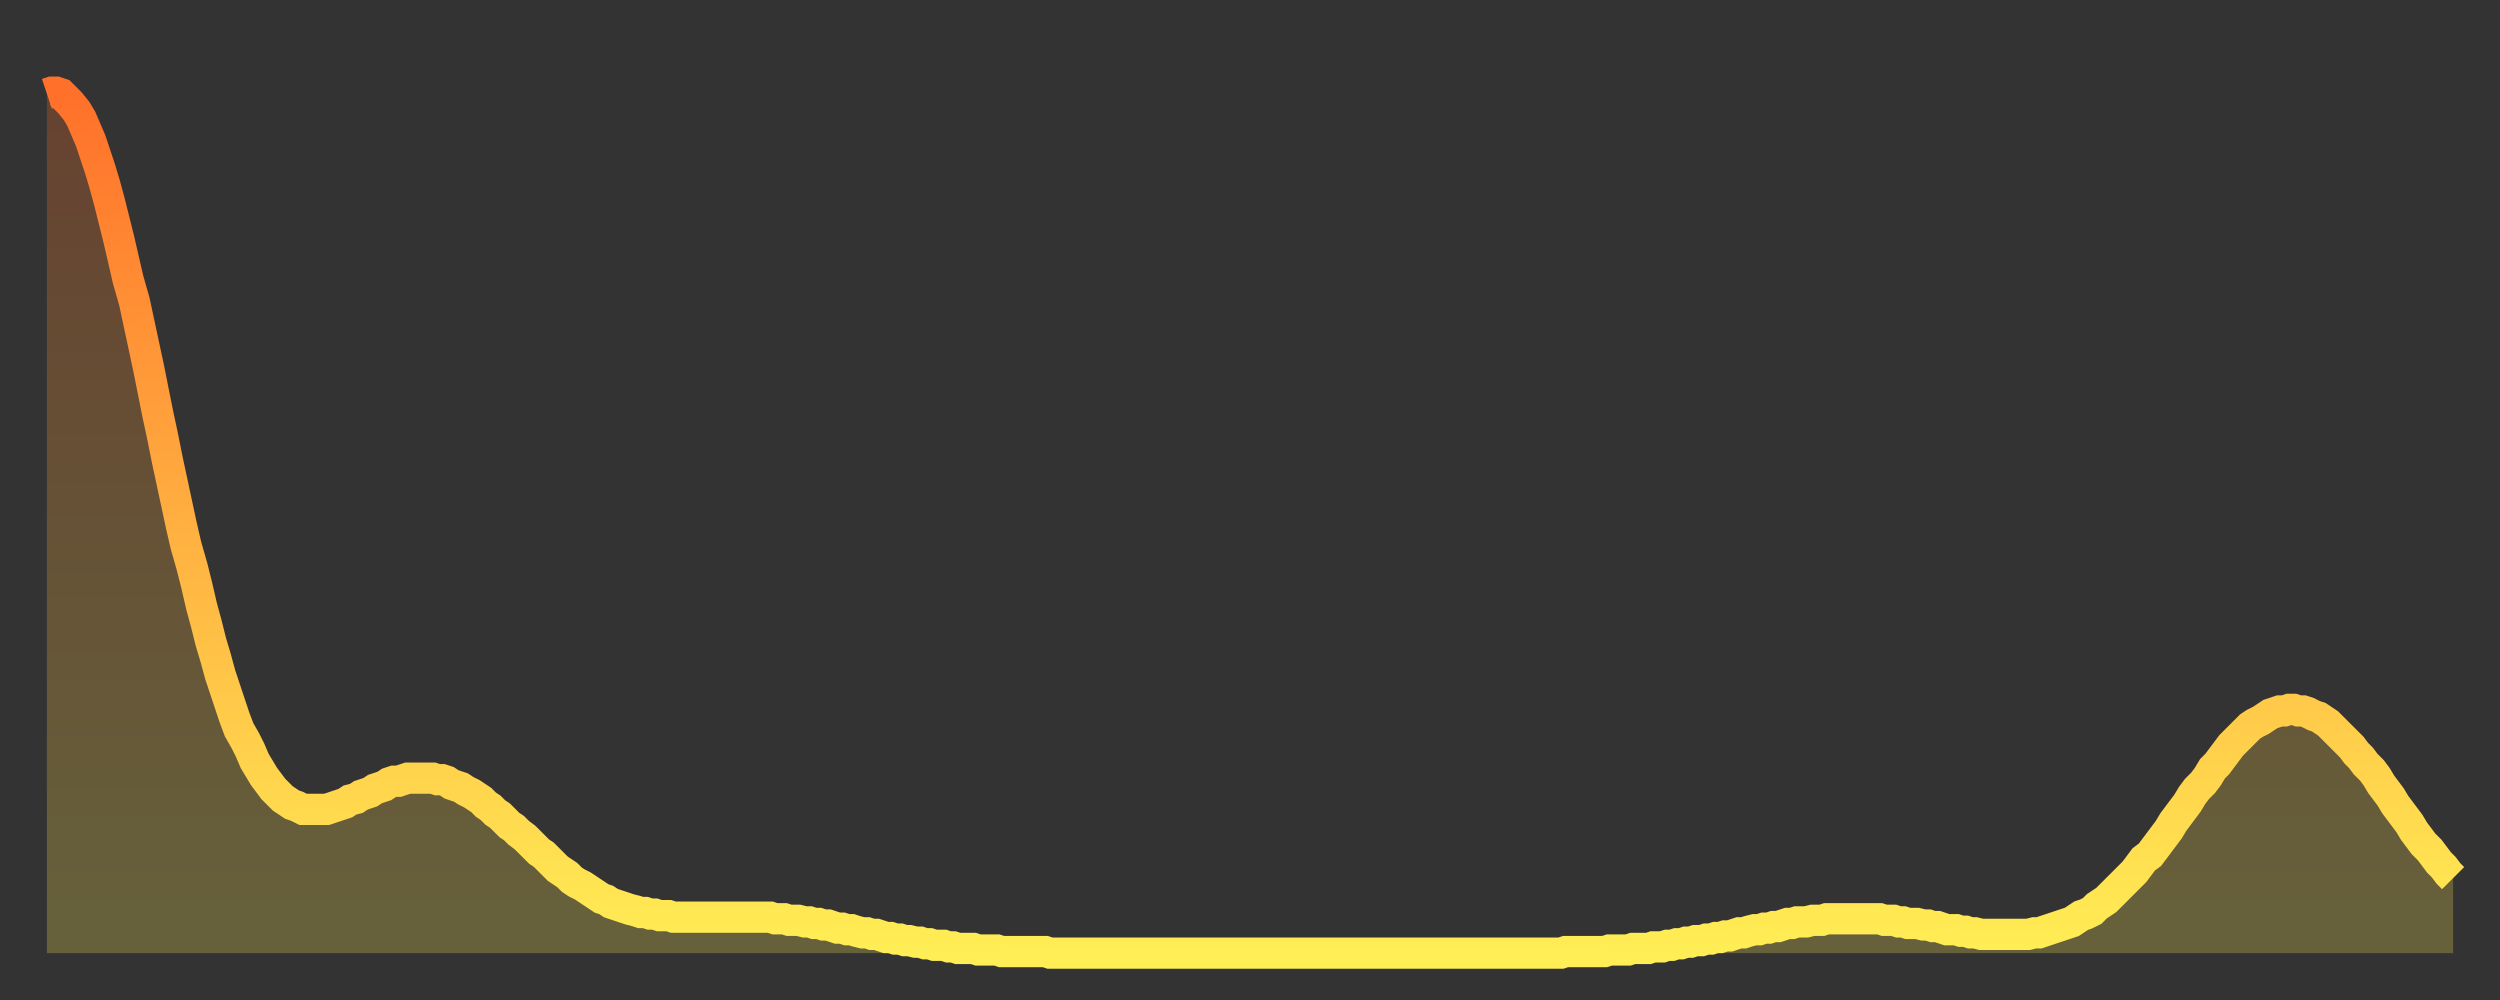 <?xml version="1.0" encoding="utf-8" ?>
<svg baseProfile="full" height="64" version="1.1" width="160" xmlns="http://www.w3.org/2000/svg" xmlns:ev="http://www.w3.org/2001/xml-events" xmlns:xlink="http://www.w3.org/1999/xlink"><rect width="100%" height="100%" fill="#333333" stroke="none"/><defs><linearGradient id="id88756" x1="0" x2="0" y1="0" y2="1"><stop offset="0%" stop-color="#ff702a" /><stop offset="50%" stop-color="#ffaf40" /><stop offset="100%" stop-color="#ffee55" /></linearGradient></defs><g transform="translate(3,3)"><g><path d="M 0.0 3.0 0.3 2.9 0.6 2.9 0.9 3.0 1.2 3.3 1.5 3.6 1.9 4.1 2.2 4.6 2.5 5.3 2.8 6.0 3.1 6.9 3.4 7.8 3.7 8.8 4.0 9.9 4.3 11.1 4.6 12.3 4.9 13.6 5.2 14.9 5.6 16.3 5.9 17.7 6.2 19.1 6.5 20.5 6.8 22.0 7.1 23.5 7.4 24.9 7.7 26.4 8.0 27.8 8.3 29.2 8.6 30.6 8.9 31.9 9.3 33.3 9.6 34.5 9.9 35.8 10.2 36.9 10.5 38.1 10.8 39.1 11.1 40.2 11.4 41.1 11.7 42.0 12.0 42.9 12.3 43.7 12.7 44.4 13.0 45.0 13.3 45.7 13.6 46.2 13.9 46.7 14.2 47.1 14.5 47.5 14.8 47.8 15.1 48.1 15.4 48.3 15.7 48.5 16.0 48.6 16.4 48.8 16.7 48.8 17.0 48.8 17.3 48.8 17.6 48.8 17.9 48.8 18.2 48.7 18.5 48.6 18.8 48.5 19.1 48.4 19.4 48.2 19.8 48.1 20.1 47.9 20.4 47.8 20.7 47.7 21.0 47.5 21.3 47.4 21.6 47.3 21.9 47.1 22.2 47.0 22.5 47.0 22.8 46.9 23.1 46.8 23.5 46.8 23.8 46.8 24.1 46.8 24.4 46.8 24.7 46.8 25.0 46.9 25.3 46.9 25.6 47.0 25.9 47.2 26.2 47.3 26.5 47.4 26.8 47.6 27.2 47.8 27.5 48.0 27.8 48.2 28.1 48.5 28.4 48.7 28.7 49.0 29.0 49.2 29.3 49.5 29.6 49.8 29.9 50.0 30.2 50.3 30.6 50.6 30.9 50.9 31.2 51.2 31.5 51.5 31.8 51.7 32.1 52.0 32.4 52.3 32.7 52.6 33.0 52.8 33.3 53.0 33.6 53.3 33.9 53.5 34.3 53.7 34.6 53.9 34.9 54.1 35.2 54.3 35.5 54.5 35.8 54.6 36.1 54.8 36.4 54.9 36.7 55.0 37.0 55.1 37.3 55.2 37.7 55.3 38.0 55.4 38.3 55.4 38.6 55.5 38.9 55.5 39.2 55.6 39.5 55.6 39.8 55.6 40.1 55.7 40.4 55.7 40.7 55.7 41.0 55.7 41.4 55.7 41.7 55.7 42.0 55.7 42.3 55.7 42.6 55.7 42.9 55.7 43.2 55.7 43.5 55.7 43.8 55.7 44.1 55.7 44.4 55.7 44.7 55.7 45.1 55.7 45.4 55.7 45.7 55.7 46.0 55.7 46.3 55.7 46.6 55.8 46.9 55.8 47.2 55.8 47.5 55.9 47.8 55.9 48.1 55.9 48.5 56.0 48.8 56.0 49.1 56.1 49.4 56.1 49.7 56.2 50.0 56.2 50.3 56.3 50.6 56.4 50.9 56.4 51.2 56.5 51.5 56.5 51.8 56.6 52.2 56.7 52.5 56.7 52.8 56.8 53.1 56.8 53.4 56.9 53.7 57.0 54.0 57.0 54.3 57.1 54.6 57.1 54.9 57.2 55.2 57.2 55.6 57.3 55.9 57.3 56.2 57.4 56.5 57.4 56.8 57.5 57.1 57.5 57.4 57.5 57.7 57.6 58.0 57.6 58.3 57.7 58.6 57.7 58.9 57.7 59.3 57.7 59.6 57.8 59.9 57.8 60.2 57.8 60.5 57.8 60.8 57.8 61.1 57.9 61.4 57.9 61.7 57.9 62.0 57.9 62.3 57.9 62.6 57.9 63.0 57.9 63.3 57.9 63.6 57.9 63.9 57.9 64.2 58.0 64.5 58.0 64.8 58.0 65.1 58.0 65.4 58.0 65.7 58.0 66.0 58.0 66.4 58.0 66.7 58.0 67.0 58.0 67.3 58.0 67.6 58.0 67.9 58.0 68.2 58.0 68.5 58.0 68.8 58.0 69.1 58.0 69.4 58.0 69.7 58.0 70.1 58.0 70.4 58.0 70.7 58.0 71.0 58.0 71.3 58.0 71.6 58.0 71.9 58.0 72.2 58.0 72.5 58.0 72.8 58.0 73.1 58.0 73.5 58.0 73.8 58.0 74.1 58.0 74.4 58.0 74.7 58.0 75.0 58.0 75.3 58.0 75.6 58.0 75.9 58.0 76.2 58.0 76.5 58.0 76.8 58.0 77.2 58.0 77.5 58.0 77.8 58.0 78.1 58.0 78.4 58.0 78.7 58.0 79.0 58.0 79.3 58.0 79.6 58.0 79.9 58.0 80.2 58.0 80.5 58.0 80.9 58.0 81.2 58.0 81.5 58.0 81.8 58.0 82.1 58.0 82.4 58.0 82.7 58.0 83.0 58.0 83.3 58.0 83.6 58.0 83.9 58.0 84.3 58.0 84.6 58.0 84.9 58.0 85.2 58.0 85.5 58.0 85.8 58.0 86.1 58.0 86.4 58.0 86.7 58.0 87.0 58.0 87.3 58.0 87.6 58.0 88.0 58.0 88.3 58.0 88.6 58.0 88.9 58.0 89.2 58.0 89.5 58.0 89.8 58.0 90.1 58.0 90.4 58.0 90.7 58.0 91.0 58.0 91.4 58.0 91.7 58.0 92.0 58.0 92.3 58.0 92.6 58.0 92.9 58.0 93.2 58.0 93.5 58.0 93.8 58.0 94.1 58.0 94.4 58.0 94.7 58.0 95.1 58.0 95.4 58.0 95.7 58.0 96.0 58.0 96.3 58.0 96.6 58.0 96.9 58.0 97.2 57.9 97.5 57.9 97.8 57.9 98.1 57.9 98.4 57.9 98.8 57.9 99.1 57.9 99.4 57.9 99.7 57.9 100.0 57.8 100.3 57.8 100.6 57.8 100.9 57.8 101.2 57.8 101.5 57.7 101.8 57.7 102.2 57.7 102.5 57.7 102.8 57.6 103.1 57.6 103.4 57.6 103.7 57.5 104.0 57.5 104.3 57.4 104.6 57.4 104.9 57.3 105.2 57.3 105.5 57.2 105.9 57.2 106.2 57.1 106.5 57.1 106.8 57.0 107.1 57.0 107.4 56.9 107.7 56.9 108.0 56.8 108.3 56.7 108.6 56.7 108.9 56.6 109.3 56.5 109.6 56.5 109.9 56.4 110.2 56.4 110.5 56.3 110.8 56.3 111.1 56.2 111.4 56.1 111.7 56.1 112.0 56.0 112.3 56.0 112.6 56.0 113.0 55.9 113.3 55.9 113.6 55.9 113.9 55.8 114.2 55.8 114.5 55.8 114.8 55.8 115.1 55.8 115.4 55.8 115.7 55.8 116.0 55.8 116.3 55.8 116.7 55.8 117.0 55.8 117.3 55.8 117.6 55.9 117.9 55.9 118.2 55.9 118.5 56.0 118.8 56.0 119.1 56.1 119.4 56.1 119.7 56.1 120.1 56.2 120.4 56.2 120.7 56.3 121.0 56.3 121.3 56.4 121.6 56.5 121.9 56.5 122.2 56.5 122.5 56.6 122.8 56.6 123.1 56.7 123.4 56.7 123.8 56.8 124.1 56.8 124.4 56.8 124.7 56.8 125.0 56.8 125.3 56.8 125.6 56.8 125.9 56.8 126.2 56.8 126.5 56.8 126.8 56.8 127.2 56.7 127.5 56.7 127.8 56.6 128.1 56.5 128.4 56.4 128.7 56.3 129.0 56.2 129.3 56.1 129.6 56.0 129.9 55.8 130.2 55.6 130.5 55.5 130.9 55.3 131.2 55.0 131.5 54.8 131.8 54.6 132.1 54.3 132.4 54.0 132.7 53.7 133.0 53.4 133.3 53.1 133.6 52.8 133.9 52.4 134.2 52.0 134.6 51.7 134.9 51.3 135.2 50.9 135.5 50.5 135.8 50.1 136.1 49.6 136.4 49.2 136.7 48.8 137.0 48.4 137.3 47.9 137.6 47.5 138.0 47.1 138.3 46.7 138.6 46.2 138.9 45.9 139.2 45.5 139.5 45.1 139.8 44.7 140.1 44.4 140.4 44.1 140.7 43.8 141.0 43.5 141.3 43.3 141.7 43.1 142.0 42.9 142.3 42.7 142.6 42.6 142.9 42.5 143.2 42.5 143.5 42.4 143.8 42.4 144.1 42.5 144.4 42.5 144.7 42.6 145.1 42.8 145.4 42.9 145.7 43.1 146.0 43.3 146.3 43.6 146.6 43.9 146.9 44.2 147.2 44.5 147.5 44.8 147.8 45.2 148.1 45.5 148.4 45.9 148.8 46.3 149.1 46.7 149.4 47.2 149.7 47.6 150.0 48.0 150.3 48.5 150.6 48.9 150.9 49.3 151.2 49.7 151.5 50.2 151.8 50.6 152.1 51.0 152.5 51.4 152.8 51.8 153.1 52.2 153.4 52.5 153.7 52.9 154.0 53.2" fill="none" id="graph-curve" opacity="1" stroke="url(#id88756)" stroke-width="2" /><path d="M 0 58 L 0.0 3.0 0.3 2.9 0.6 2.9 0.9 3.0 1.2 3.3 1.5 3.6 1.9 4.1 2.2 4.6 2.5 5.3 2.8 6.0 3.1 6.9 3.4 7.8 3.7 8.8 4.0 9.9 4.3 11.1 4.6 12.3 4.9 13.6 5.2 14.9 5.6 16.3 5.9 17.7 6.2 19.1 6.5 20.5 6.8 22.0 7.1 23.5 7.4 24.9 7.7 26.4 8.0 27.8 8.3 29.2 8.6 30.6 8.9 31.9 9.3 33.3 9.6 34.5 9.9 35.8 10.2 36.9 10.5 38.1 10.8 39.1 11.1 40.2 11.4 41.1 11.7 42.0 12.0 42.9 12.3 43.7 12.7 44.4 13.0 45.0 13.3 45.7 13.6 46.2 13.9 46.7 14.2 47.1 14.5 47.5 14.8 47.8 15.1 48.1 15.4 48.3 15.7 48.5 16.0 48.6 16.4 48.8 16.7 48.8 17.0 48.8 17.3 48.8 17.6 48.8 17.9 48.8 18.2 48.7 18.5 48.6 18.8 48.5 19.1 48.4 19.4 48.2 19.8 48.1 20.1 47.9 20.4 47.8 20.7 47.7 21.0 47.5 21.3 47.4 21.6 47.3 21.9 47.1 22.2 47.0 22.5 47.0 22.8 46.9 23.1 46.8 23.5 46.8 23.8 46.8 24.1 46.8 24.4 46.8 24.7 46.8 25.0 46.9 25.3 46.9 25.6 47.0 25.9 47.2 26.2 47.3 26.5 47.4 26.8 47.6 27.2 47.8 27.5 48.0 27.8 48.2 28.1 48.5 28.4 48.7 28.7 49.0 29.0 49.2 29.3 49.5 29.6 49.8 29.9 50.0 30.2 50.3 30.6 50.6 30.9 50.9 31.2 51.2 31.5 51.5 31.8 51.7 32.1 52.0 32.4 52.3 32.7 52.6 33.0 52.8 33.3 53.0 33.6 53.3 33.9 53.5 34.3 53.7 34.6 53.9 34.9 54.1 35.2 54.3 35.5 54.5 35.8 54.6 36.1 54.8 36.4 54.9 36.7 55.0 37.0 55.1 37.3 55.2 37.7 55.3 38.0 55.4 38.3 55.4 38.6 55.5 38.9 55.5 39.2 55.6 39.5 55.6 39.8 55.6 40.1 55.7 40.4 55.7 40.7 55.7 41.0 55.7 41.4 55.7 41.7 55.7 42.0 55.7 42.3 55.7 42.6 55.7 42.9 55.7 43.2 55.7 43.5 55.7 43.8 55.7 44.1 55.7 44.4 55.7 44.7 55.7 45.1 55.7 45.4 55.7 45.7 55.7 46.0 55.7 46.3 55.7 46.6 55.8 46.9 55.8 47.2 55.8 47.5 55.9 47.8 55.9 48.1 55.9 48.5 56.0 48.8 56.0 49.1 56.1 49.4 56.1 49.7 56.2 50.0 56.2 50.3 56.3 50.6 56.4 50.9 56.4 51.2 56.5 51.5 56.5 51.8 56.6 52.2 56.7 52.5 56.7 52.8 56.8 53.1 56.8 53.4 56.9 53.7 57.0 54.0 57.0 54.3 57.1 54.6 57.1 54.9 57.2 55.2 57.2 55.6 57.3 55.9 57.3 56.2 57.4 56.5 57.4 56.8 57.5 57.1 57.5 57.4 57.5 57.7 57.6 58.0 57.6 58.3 57.7 58.6 57.7 58.9 57.7 59.3 57.7 59.6 57.8 59.9 57.8 60.2 57.8 60.5 57.8 60.8 57.8 61.1 57.9 61.4 57.9 61.7 57.9 62.0 57.9 62.3 57.9 62.6 57.9 63.0 57.9 63.3 57.9 63.6 57.9 63.9 57.9 64.2 58.0 64.5 58.0 64.8 58.0 65.1 58.0 65.4 58.0 65.7 58.0 66.0 58.0 66.4 58.0 66.7 58.0 67.0 58.0 67.3 58.0 67.6 58.0 67.9 58.0 68.2 58.0 68.5 58.0 68.8 58.0 69.1 58.0 69.4 58.0 69.7 58.0 70.1 58.0 70.4 58.0 70.7 58.0 71.0 58.0 71.3 58.0 71.6 58.0 71.9 58.0 72.2 58.0 72.5 58.0 72.8 58.0 73.1 58.0 73.5 58.0 73.8 58.0 74.1 58.0 74.4 58.0 74.7 58.0 75.0 58.0 75.3 58.0 75.6 58.0 75.9 58.0 76.2 58.0 76.5 58.0 76.8 58.0 77.2 58.0 77.5 58.0 77.8 58.0 78.1 58.0 78.4 58.0 78.7 58.0 79.0 58.0 79.3 58.0 79.6 58.0 79.9 58.0 80.2 58.0 80.5 58.0 80.9 58.0 81.2 58.0 81.5 58.0 81.8 58.0 82.1 58.0 82.4 58.0 82.7 58.0 83.0 58.0 83.3 58.0 83.6 58.0 83.9 58.0 84.3 58.0 84.6 58.0 84.9 58.0 85.2 58.0 85.5 58.0 85.8 58.0 86.1 58.0 86.4 58.0 86.7 58.0 87.0 58.0 87.3 58.0 87.6 58.0 88.0 58.0 88.3 58.0 88.6 58.0 88.9 58.0 89.2 58.0 89.5 58.0 89.8 58.0 90.1 58.0 90.4 58.0 90.7 58.0 91.0 58.0 91.4 58.0 91.7 58.0 92.0 58.0 92.3 58.0 92.6 58.0 92.9 58.0 93.2 58.0 93.5 58.0 93.8 58.0 94.1 58.0 94.4 58.0 94.7 58.0 95.1 58.0 95.4 58.0 95.7 58.0 96.0 58.0 96.3 58.0 96.6 58.0 96.9 58.0 97.2 57.9 97.5 57.9 97.8 57.9 98.1 57.9 98.4 57.9 98.8 57.9 99.1 57.9 99.4 57.9 99.7 57.9 100.0 57.8 100.3 57.8 100.6 57.8 100.9 57.8 101.2 57.8 101.5 57.7 101.8 57.7 102.2 57.7 102.5 57.7 102.8 57.6 103.1 57.6 103.4 57.6 103.7 57.5 104.0 57.5 104.3 57.4 104.6 57.4 104.9 57.3 105.2 57.3 105.5 57.2 105.9 57.2 106.2 57.1 106.5 57.1 106.8 57.0 107.1 57.0 107.4 56.9 107.7 56.9 108.0 56.8 108.3 56.7 108.6 56.7 108.9 56.6 109.3 56.5 109.6 56.5 109.9 56.4 110.2 56.4 110.5 56.3 110.8 56.3 111.1 56.2 111.4 56.1 111.7 56.1 112.0 56.0 112.3 56.0 112.6 56.0 113.0 55.9 113.3 55.9 113.6 55.9 113.9 55.8 114.2 55.8 114.5 55.8 114.8 55.8 115.1 55.8 115.4 55.8 115.7 55.8 116.0 55.8 116.3 55.8 116.7 55.8 117.0 55.8 117.3 55.8 117.6 55.9 117.9 55.9 118.2 55.9 118.5 56.0 118.8 56.0 119.1 56.1 119.4 56.1 119.7 56.1 120.1 56.2 120.4 56.2 120.7 56.3 121.0 56.3 121.3 56.4 121.6 56.5 121.9 56.5 122.2 56.5 122.5 56.6 122.8 56.6 123.1 56.7 123.4 56.7 123.8 56.8 124.1 56.8 124.4 56.8 124.7 56.8 125.0 56.8 125.3 56.8 125.6 56.8 125.9 56.8 126.2 56.8 126.5 56.8 126.8 56.8 127.2 56.7 127.5 56.7 127.8 56.6 128.1 56.5 128.4 56.4 128.7 56.3 129.0 56.2 129.3 56.1 129.6 56.0 129.9 55.8 130.2 55.6 130.5 55.5 130.9 55.3 131.2 55.0 131.5 54.8 131.8 54.6 132.1 54.3 132.4 54.0 132.7 53.7 133.0 53.4 133.3 53.1 133.6 52.8 133.9 52.4 134.2 52.0 134.6 51.7 134.9 51.3 135.2 50.9 135.5 50.5 135.8 50.1 136.1 49.6 136.4 49.2 136.7 48.8 137.0 48.4 137.3 47.9 137.6 47.5 138.0 47.1 138.3 46.7 138.6 46.2 138.9 45.9 139.2 45.5 139.5 45.1 139.8 44.7 140.1 44.4 140.4 44.1 140.7 43.8 141.0 43.5 141.3 43.3 141.7 43.1 142.0 42.9 142.3 42.7 142.6 42.6 142.9 42.5 143.2 42.5 143.5 42.4 143.8 42.4 144.1 42.5 144.4 42.5 144.7 42.6 145.1 42.8 145.4 42.9 145.7 43.1 146.0 43.3 146.3 43.6 146.6 43.9 146.9 44.2 147.2 44.5 147.5 44.8 147.8 45.2 148.1 45.5 148.4 45.9 148.8 46.3 149.1 46.7 149.4 47.2 149.7 47.6 150.0 48.0 150.3 48.5 150.6 48.9 150.9 49.3 151.2 49.7 151.5 50.2 151.8 50.6 152.1 51.0 152.5 51.4 152.8 51.8 153.1 52.2 153.4 52.5 153.7 52.9 154.0 53.2 154 58" fill="url(#id88756)" fill-opacity=".25" id="graph-shadow" /></g></g></svg>